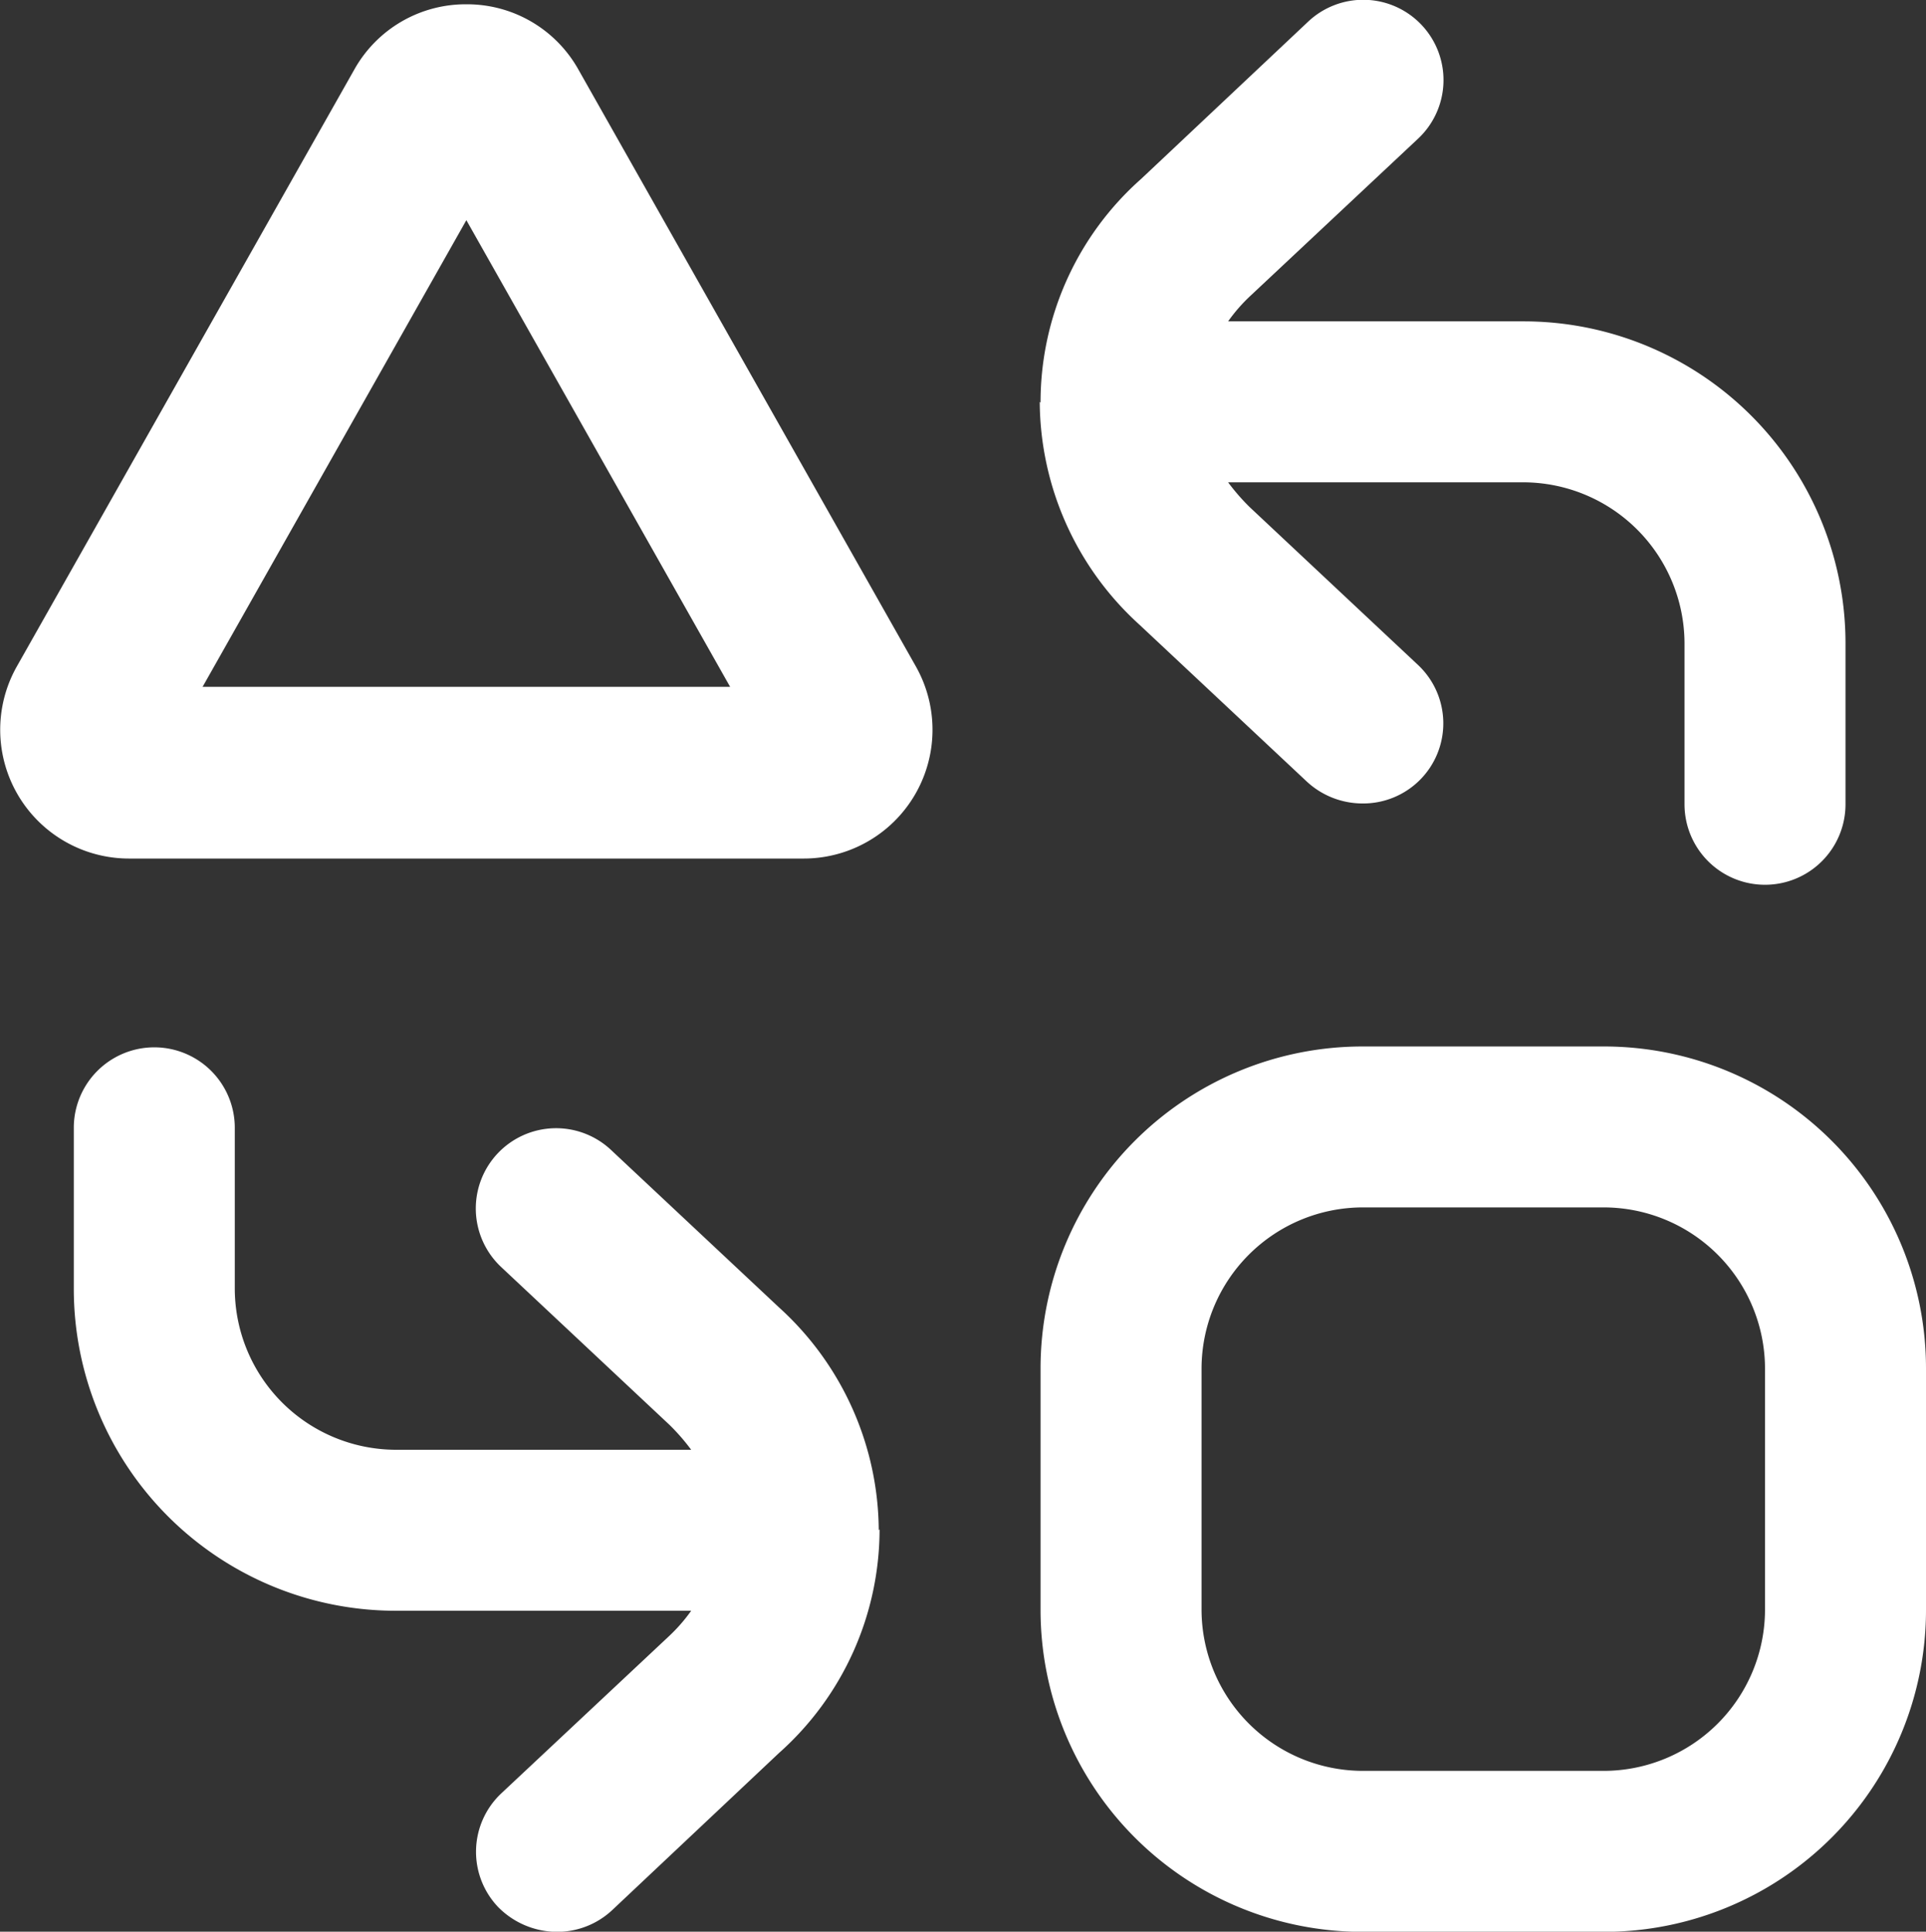 <svg xmlns="http://www.w3.org/2000/svg" width="44.863" height="45" viewBox="0 0 44.863 45"><rect x="0" y="0" width="44.863" height="45" fill="#333333" stroke="none"/><g transform="translate(-0.137 -2)"><path d="M37.5,24.375H31.875a7.5,7.5,0,0,0-7.5,7.5V37.5a7.5,7.5,0,0,0,7.5,7.5H37.5A7.5,7.5,0,0,0,45,37.5V31.874A7.5,7.5,0,0,0,37.5,24.375ZM41.25,37.5a3.761,3.761,0,0,1-3.75,3.75H31.875a3.761,3.761,0,0,1-3.75-3.75V31.874a3.761,3.761,0,0,1,3.75-3.75H37.5a3.761,3.761,0,0,1,3.75,3.75ZM24.375,9.376a6.949,6.949,0,0,1,2.344-5.212L30.6.509a1.87,1.87,0,1,1,2.569,2.718l-3.9,3.656a3.883,3.883,0,0,0-.525.6h6.881a7.5,7.5,0,0,1,7.5,7.5v3.75a1.875,1.875,0,0,1-3.75,0v-3.75a3.761,3.761,0,0,0-3.75-3.75H28.744a4.885,4.885,0,0,0,.506.581l3.919,3.675a1.866,1.866,0,0,1-1.294,3.225,1.911,1.911,0,0,1-1.294-.506l-3.9-3.656a7.056,7.056,0,0,1-2.325-5.193Zm-3.75,26.247a6.979,6.979,0,0,1-2.344,5.212L14.4,44.491A1.877,1.877,0,0,1,13.106,45a1.933,1.933,0,0,1-1.369-.581,1.867,1.867,0,0,1,.075-2.643l3.9-3.656a3.883,3.883,0,0,0,.525-.6H9.356a7.5,7.5,0,0,1-7.5-7.5v-3.75a1.875,1.875,0,0,1,3.75,0v3.75a3.761,3.761,0,0,0,3.75,3.75h6.881a4.885,4.885,0,0,0-.506-.581l-3.919-3.675a1.87,1.87,0,1,1,2.569-2.718l3.9,3.656a7.056,7.056,0,0,1,2.325,5.193Z" transform="translate(0 2.003)" fill="#fff"/><path d="M13,8.129,6.856,19H19.144L13,8.129M13,3.1a2.971,2.971,0,0,1,2.612,1.524l7.858,13.9A3,3,0,0,1,20.858,23H5.142A3,3,0,0,1,2.53,18.524l7.858-13.9A2.971,2.971,0,0,1,13,3.1Z" transform="translate(-2 -1)" fill="#fff"/></g></svg>